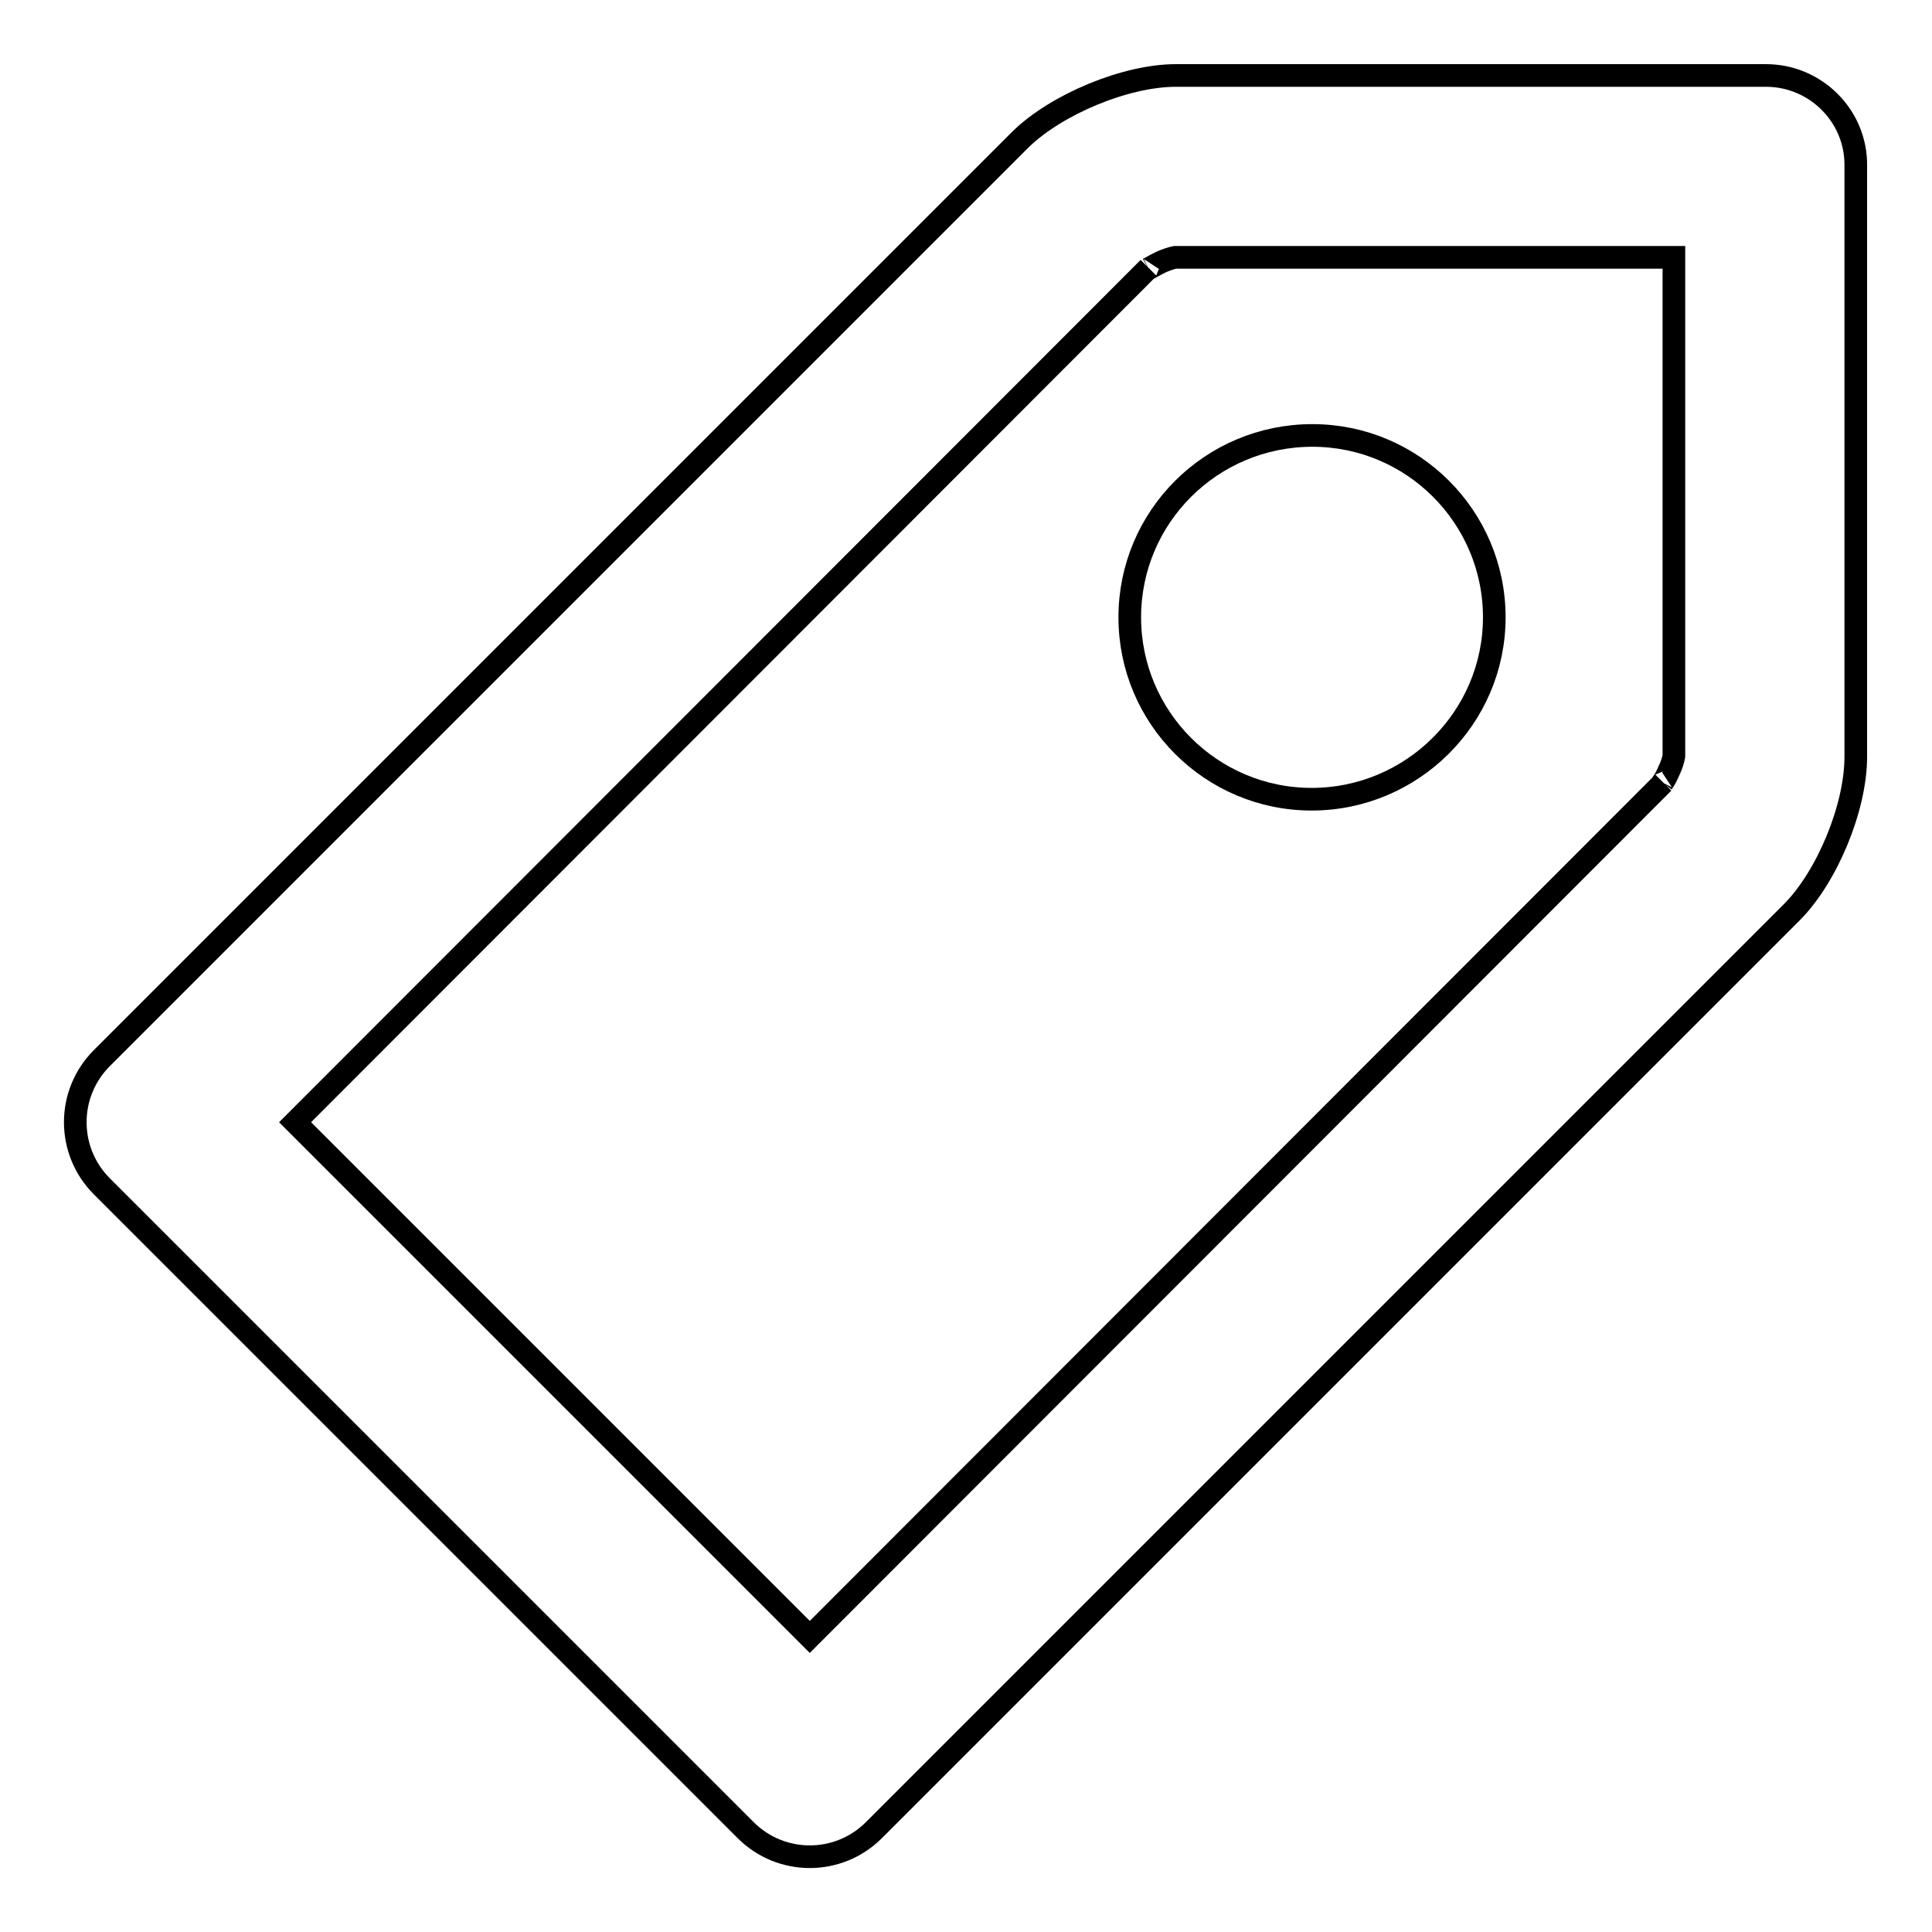 <?xml version="1.0" encoding="utf-8"?>
<!-- Svg Vector Icons : http://www.onlinewebfonts.com/icon -->
<!DOCTYPE svg PUBLIC "-//W3C//DTD SVG 1.1//EN" "http://www.w3.org/Graphics/SVG/1.1/DTD/svg11.dtd">
<svg version="1.1" xmlns="http://www.w3.org/2000/svg" xmlns:xlink="http://www.w3.org/1999/xlink" x="0px" y="0px" viewBox="0 0 256 256" enable-background="new 0 0 256 256" xml:space="preserve">
<g><g><path stroke-width="3" fill-opacity="0" stroke="#000000"  d="M234,10h-78.2c-6.6,0-15.8,3.8-20.6,8.5L13.5,140.2c-4.7,4.7-4.7,12.3,0,17l85.3,85.3c4.7,4.7,12.3,4.7,17,0l121.6-121.6c4.7-4.7,8.5-13.9,8.5-20.6V22C246,15.4,240.6,10,234,10z M221.8,100.2c-0.1,0.5-0.3,1.2-0.6,1.8c-0.3,0.7-0.6,1.3-0.9,1.7c-0.1,0.2-0.1,0.2,0.1,0L107.3,216.9l-68.2-68.2L152.2,35.5c-0.2,0.2-0.2,0.2,0,0.1c0.5-0.3,1.1-0.6,1.7-0.9c0.7-0.3,1.3-0.5,1.8-0.6c0.2,0,0.2,0-0.1,0h66.2L221.8,100.2C221.9,100,221.9,100,221.8,100.2z"/><path stroke-width="3" fill-opacity="0" stroke="#000000"  d="M149.7,81.8c0,13.3,10.8,24.1,24.1,24.1S198,95.1,198,81.8c0-13.3-10.8-24.1-24.1-24.1C160.5,57.7,149.7,68.5,149.7,81.8z"/></g></g>
</svg>